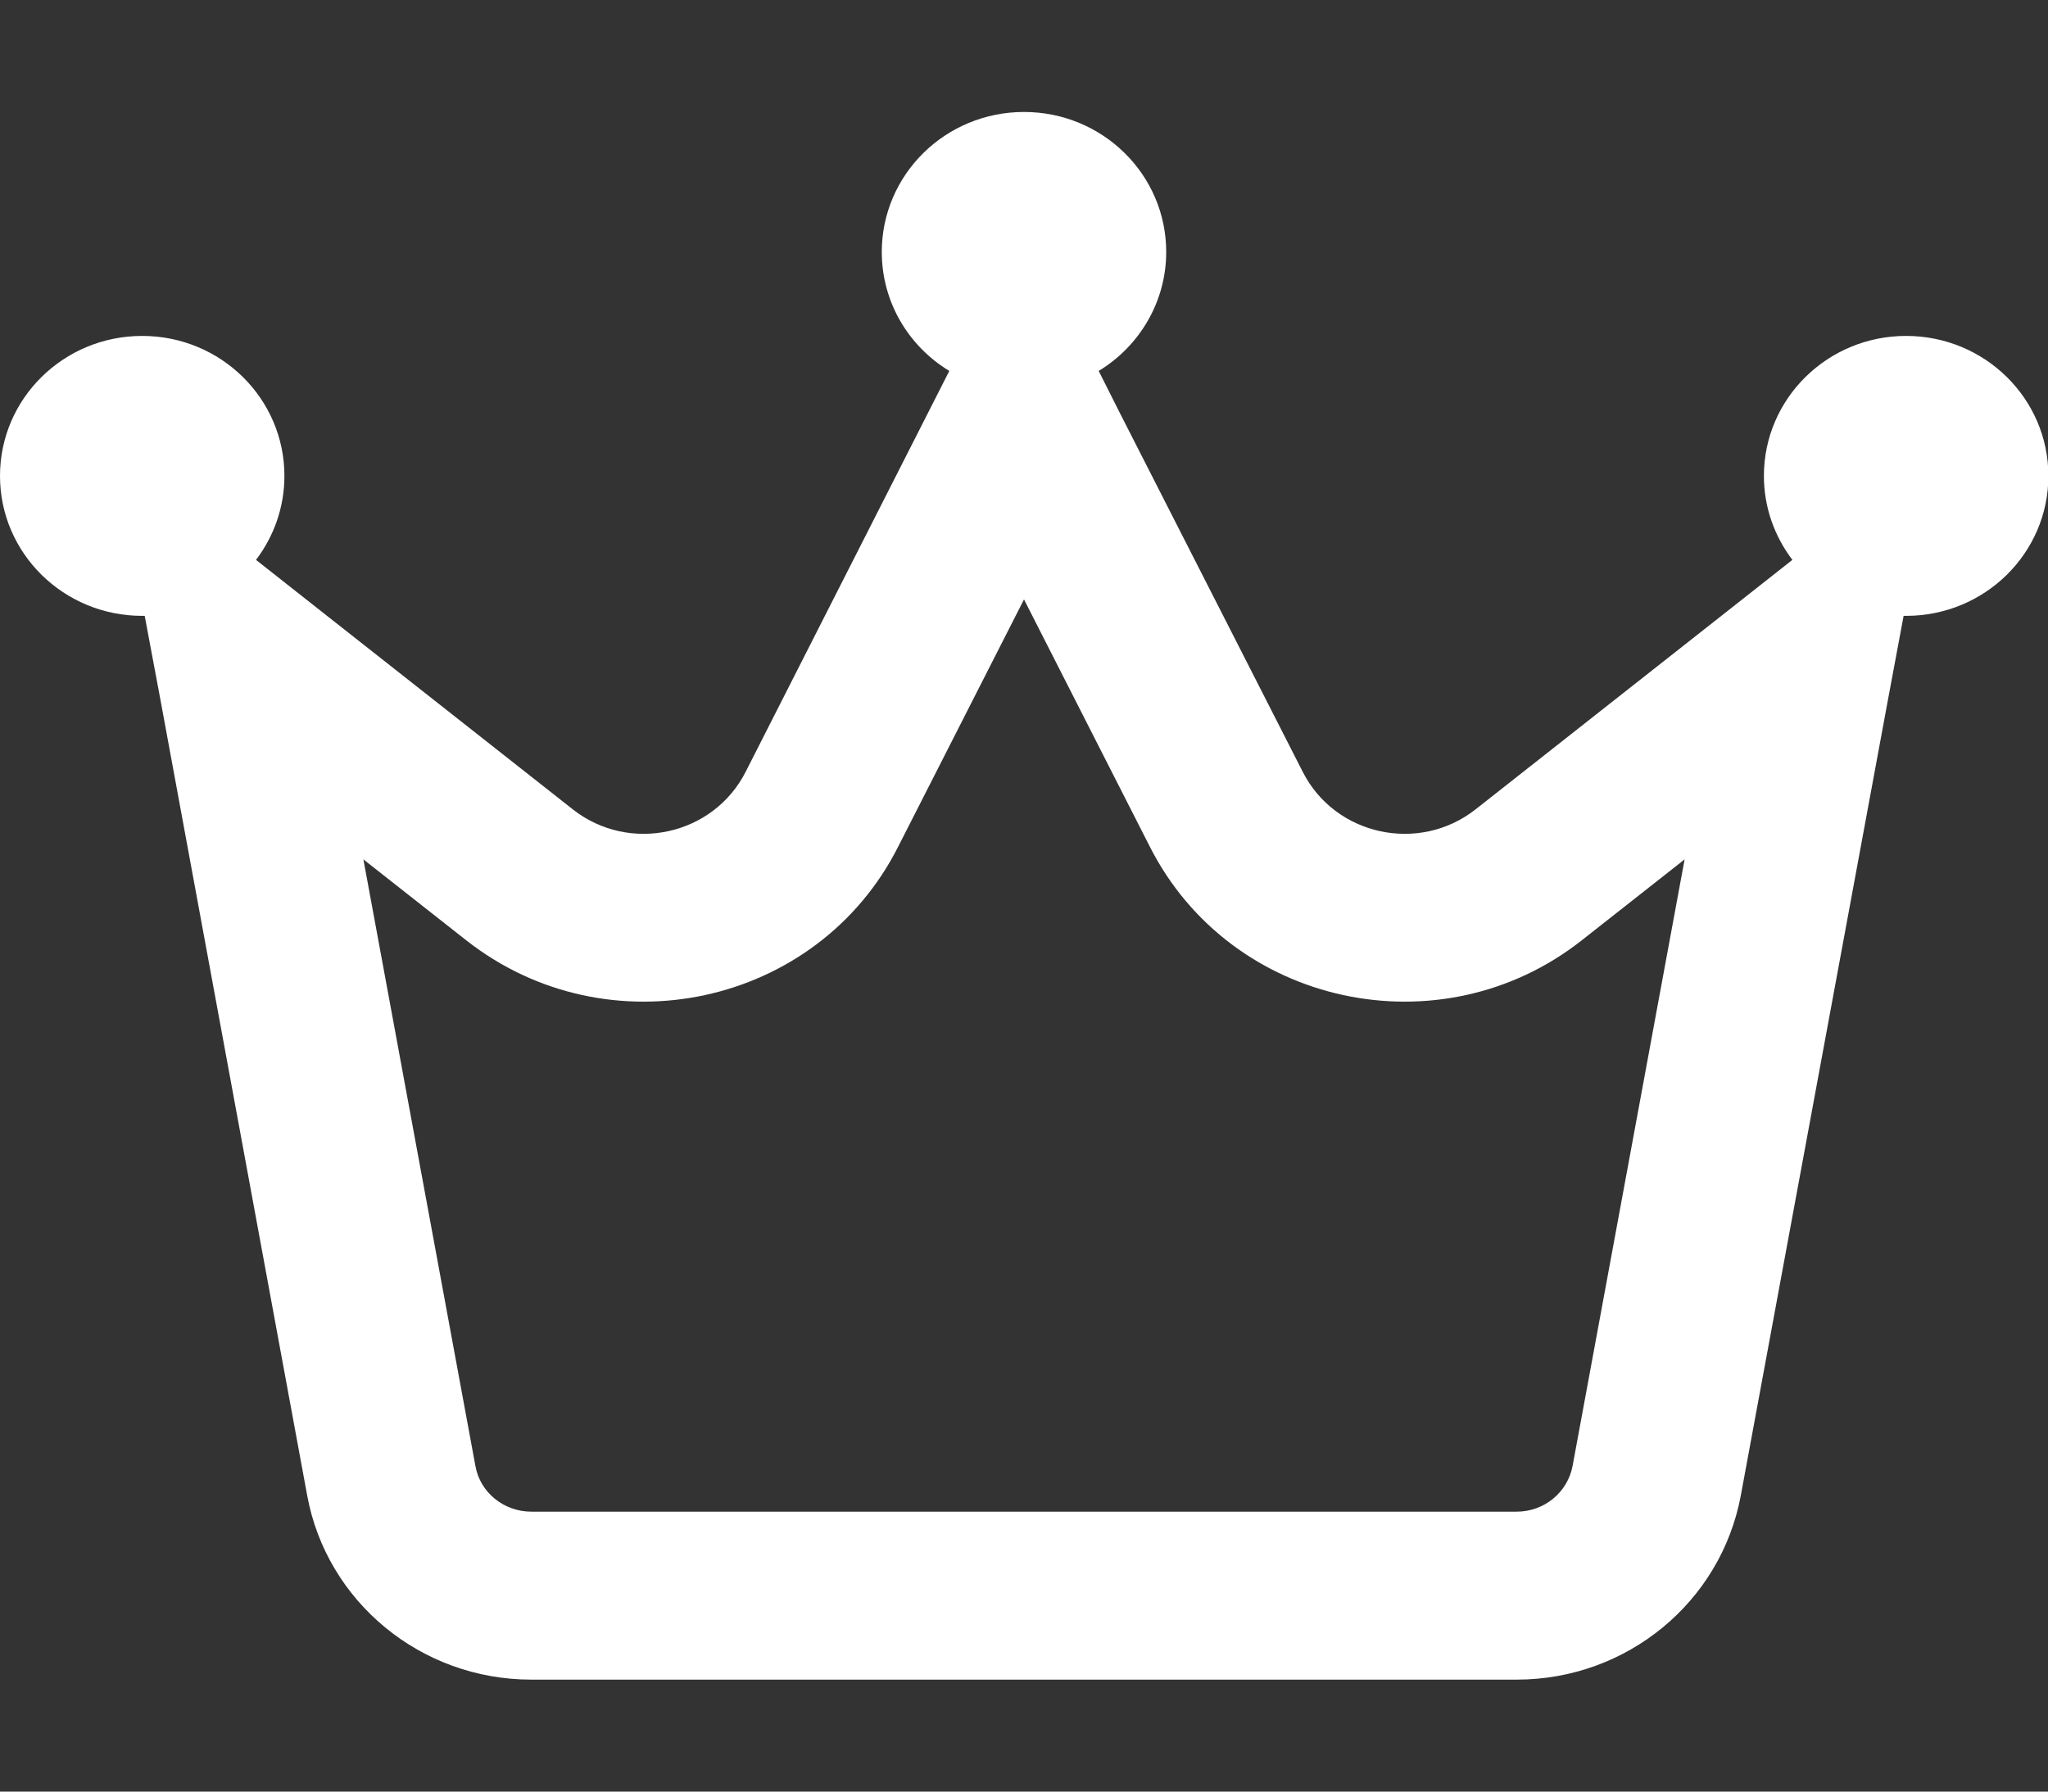 <?xml version="1.0" encoding="UTF-8"?> <svg xmlns="http://www.w3.org/2000/svg" width="32" height="28" viewBox="0 0 32 28" fill="none"><rect x="0" y="0" width="32" height="28" fill="#333333" stroke="none"/><g clip-path="url(#clip0_1_9)"><path d="M17.167 5.797C17.8 5.414 18.222 4.72 18.222 3.938C18.222 2.729 17.228 1.75 16 1.75C14.772 1.75 13.778 2.729 13.778 3.938C13.778 4.725 14.2 5.414 14.833 5.797L14.511 6.431L11.65 12.064C11.144 13.059 9.833 13.344 8.95 12.649L4.95 9.499L4 8.75C4.278 8.384 4.444 7.93 4.444 7.438C4.444 6.229 3.45 5.25 2.222 5.25C0.994 5.25 0 6.229 0 7.438C0 8.646 0.994 9.625 2.222 9.625C2.233 9.625 2.25 9.625 2.261 9.625L2.506 10.932L4.8 23.373C5.106 25.036 6.578 26.25 8.3 26.25H23.7C25.417 26.25 26.889 25.041 27.2 23.373L29.5 10.932L29.744 9.625C29.756 9.625 29.772 9.625 29.783 9.625C31.011 9.625 32.006 8.646 32.006 7.438C32.006 6.229 31.011 5.25 29.783 5.25C28.556 5.25 27.561 6.229 27.561 7.438C27.561 7.93 27.728 8.384 28.006 8.75L27.056 9.499L23.056 12.649C22.172 13.344 20.861 13.059 20.356 12.064L17.489 6.437L17.167 5.797ZM7.428 22.909L5.678 13.431L7.283 14.694C9.494 16.434 12.772 15.728 14.033 13.234L16 9.368L17.967 13.234C19.233 15.728 22.511 16.434 24.717 14.694L26.322 13.431L24.572 22.909C24.494 23.324 24.128 23.625 23.7 23.625H8.3C7.872 23.625 7.5 23.324 7.428 22.909Z" fill="white"></path></g><defs><clipPath id="clip0_1_9"><rect width="32" height="28" fill="white"></rect></clipPath></defs></svg> 